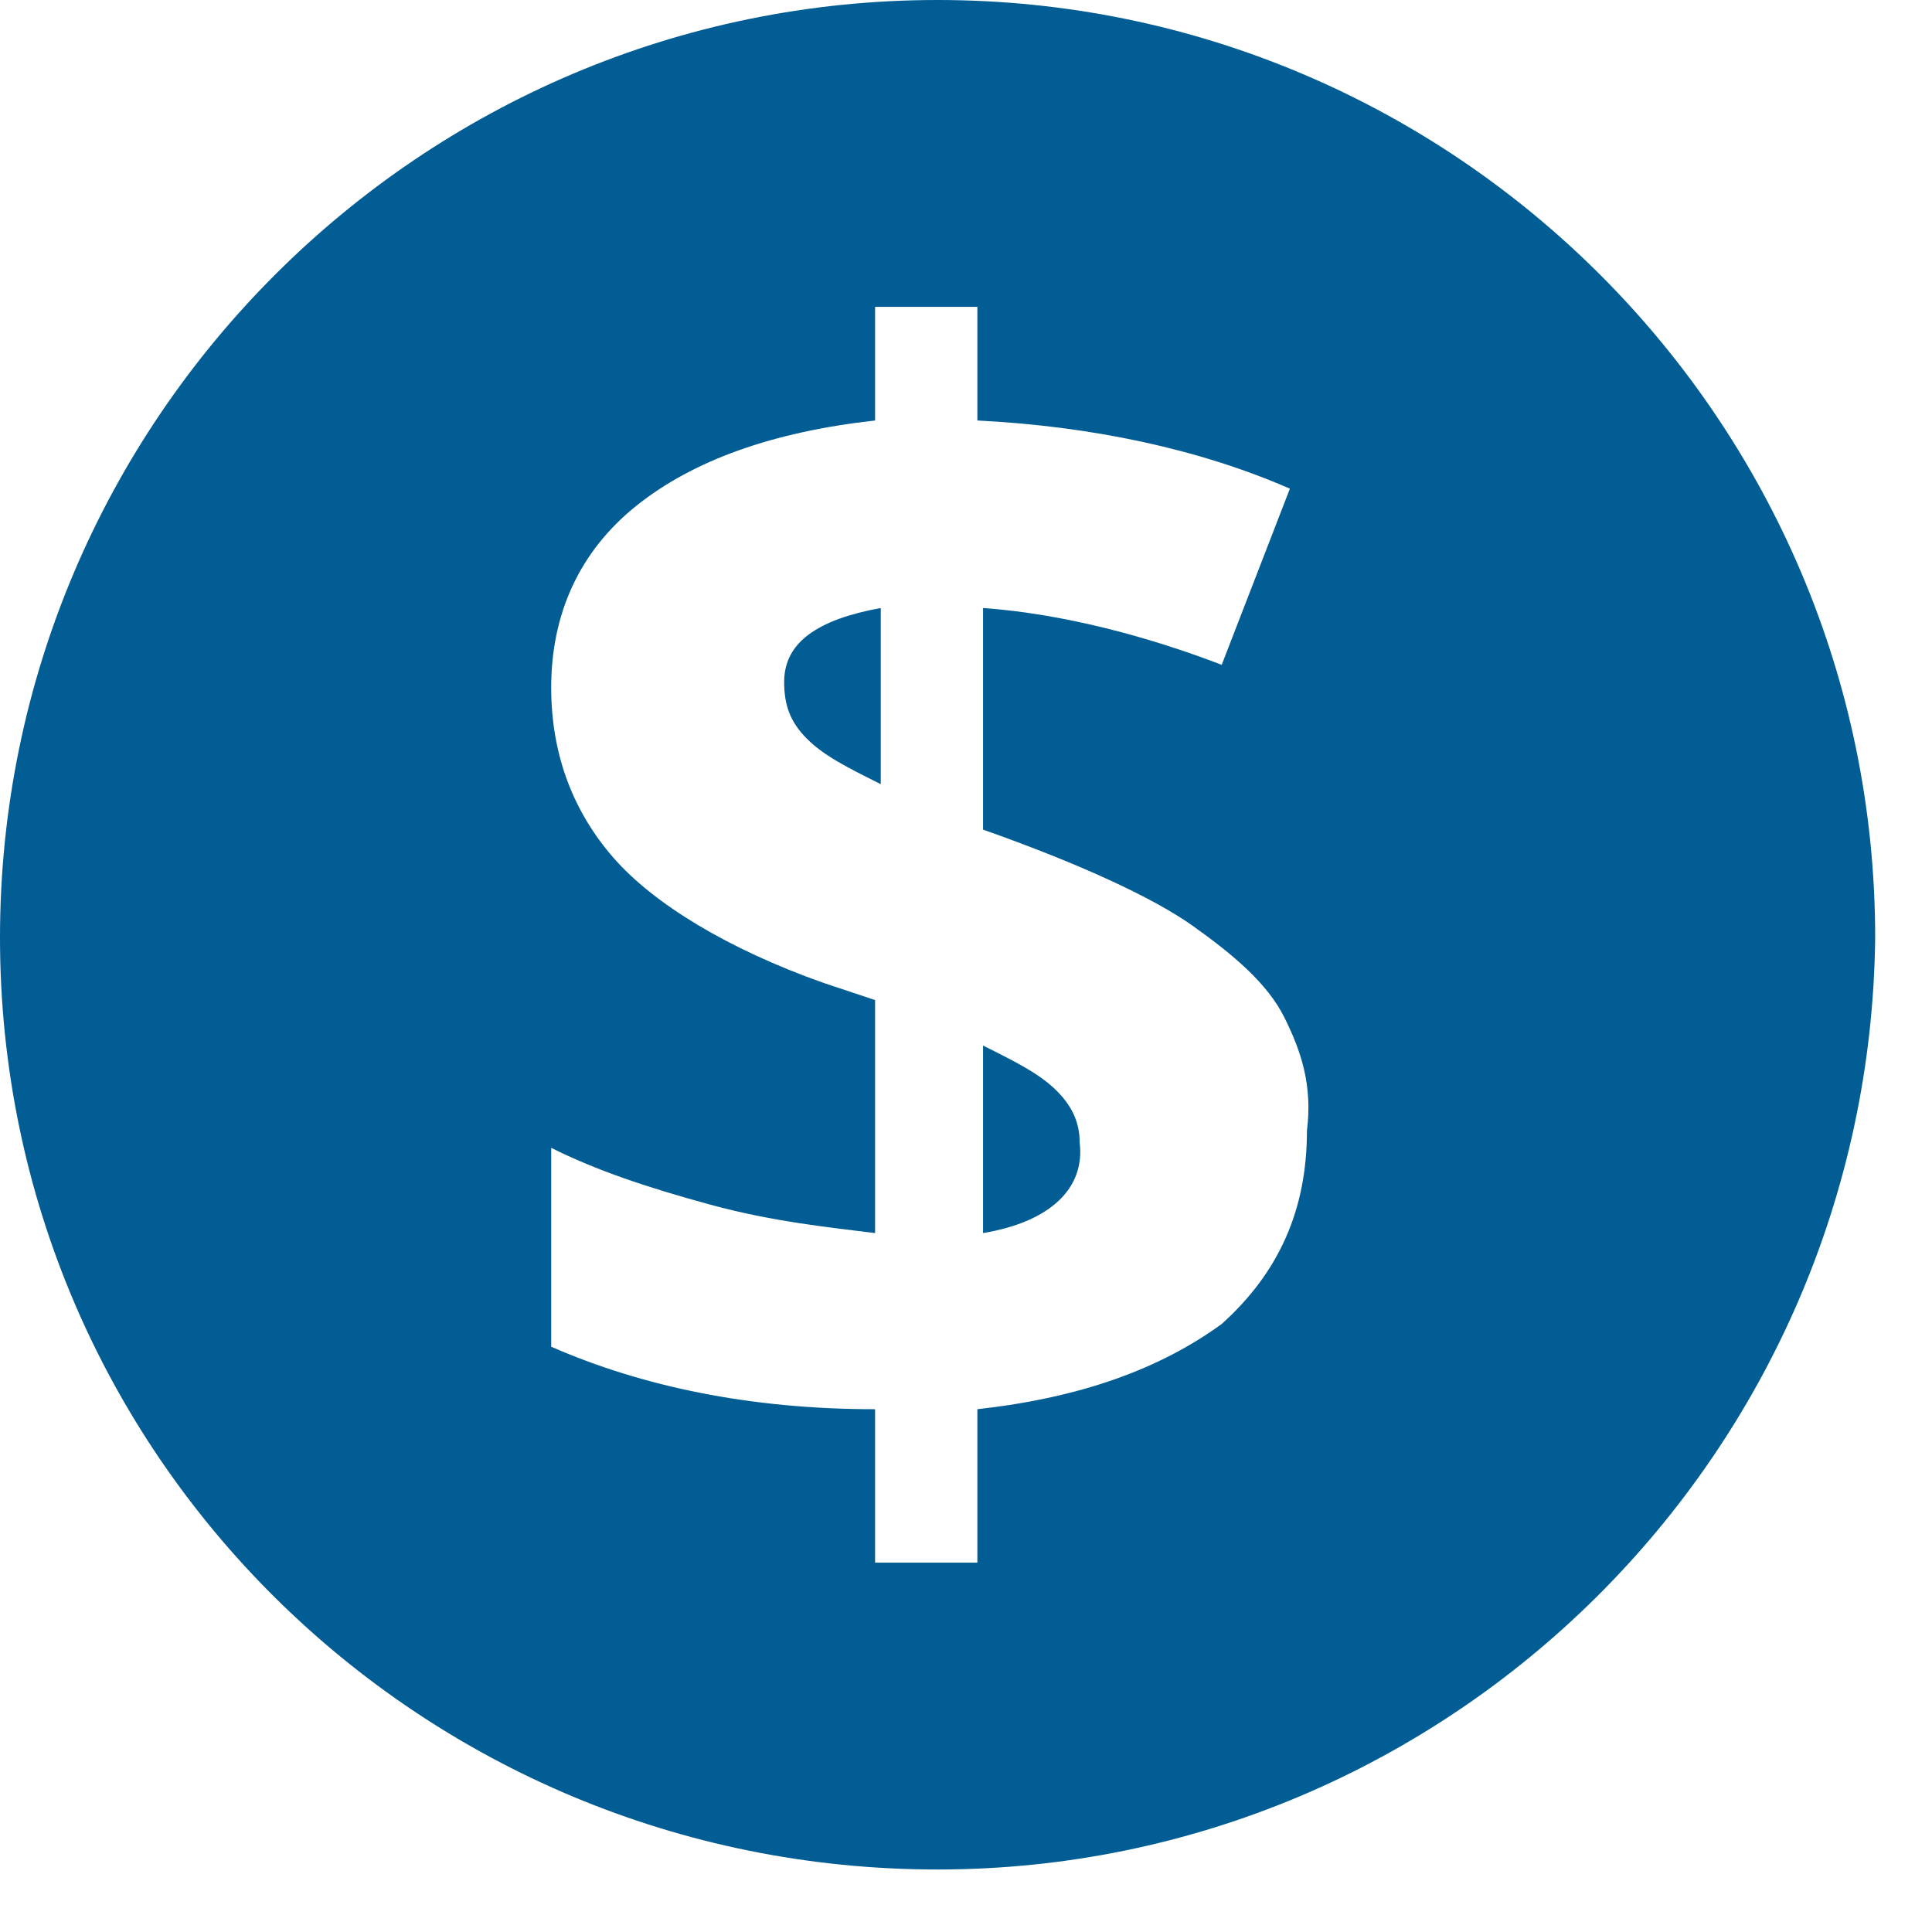 <!-- Generator: Adobe Illustrator 18.0.0, SVG Export Plug-In . SVG Version: 6.00 Build 0)  -->
<!DOCTYPE svg PUBLIC "-//W3C//DTD SVG 1.1//EN" "http://www.w3.org/Graphics/SVG/1.1/DTD/svg11.dtd">
<svg version="1.1" id="Layer_1" xmlns="http://www.w3.org/2000/svg" xmlns:xlink="http://www.w3.org/1999/xlink" x="0px" y="0px" width="34px" height="34px" viewBox="0 0 34 34" enable-background="new 0 0 34 34" xml:space="preserve">
<path fill="rgba(1,93,148,1)" d="M16.5,32.9C7.4,32.9,0,25.6,0,16.5C0,7.4,7.4,0,16.5,0c9.1,0,16.5,7.4,16.5,16.5  C32.9,25.6,25.5,32.9,16.5,32.9z M22.6,17.9c-0.3-0.6-0.9-1.1-1.6-1.6c-0.7-0.5-2-1.1-3.7-1.7v-3.9c1.4,0.1,2.9,0.5,4.2,1l1.2-3.1  c-1.6-0.7-3.5-1.1-5.5-1.2v-2h-1.8v2c-1.8,0.2-3.2,0.7-4.2,1.5c-1,0.8-1.5,1.9-1.5,3.2c0,1.2,0.4,2.2,1.1,3c0.7,0.8,2,1.6,3.7,2.2  l0.9,0.3v4.1c-0.8-0.1-1.8-0.2-2.9-0.5c-1.1-0.3-2-0.6-2.8-1v3.5c1.6,0.7,3.5,1.1,5.7,1.1v2.7h1.8v-2.7c1.8-0.2,3.2-0.7,4.3-1.5  c1-0.9,1.5-2,1.5-3.4C23.1,19.1,22.9,18.5,22.6,17.9z M15.5,10.7v3.1c-0.6-0.3-1-0.5-1.3-0.8c-0.3-0.3-0.4-0.6-0.4-1  C13.8,11.3,14.4,10.9,15.5,10.7z M17.3,21.7v-3.3c0.6,0.3,1,0.5,1.3,0.8c0.3,0.3,0.4,0.6,0.4,0.9C19.1,20.9,18.5,21.5,17.3,21.7z" />
<g>
</g>
<g>
</g>
<g>
</g>
<g>
</g>
<g>
</g>
<g>
</g>
</svg>
